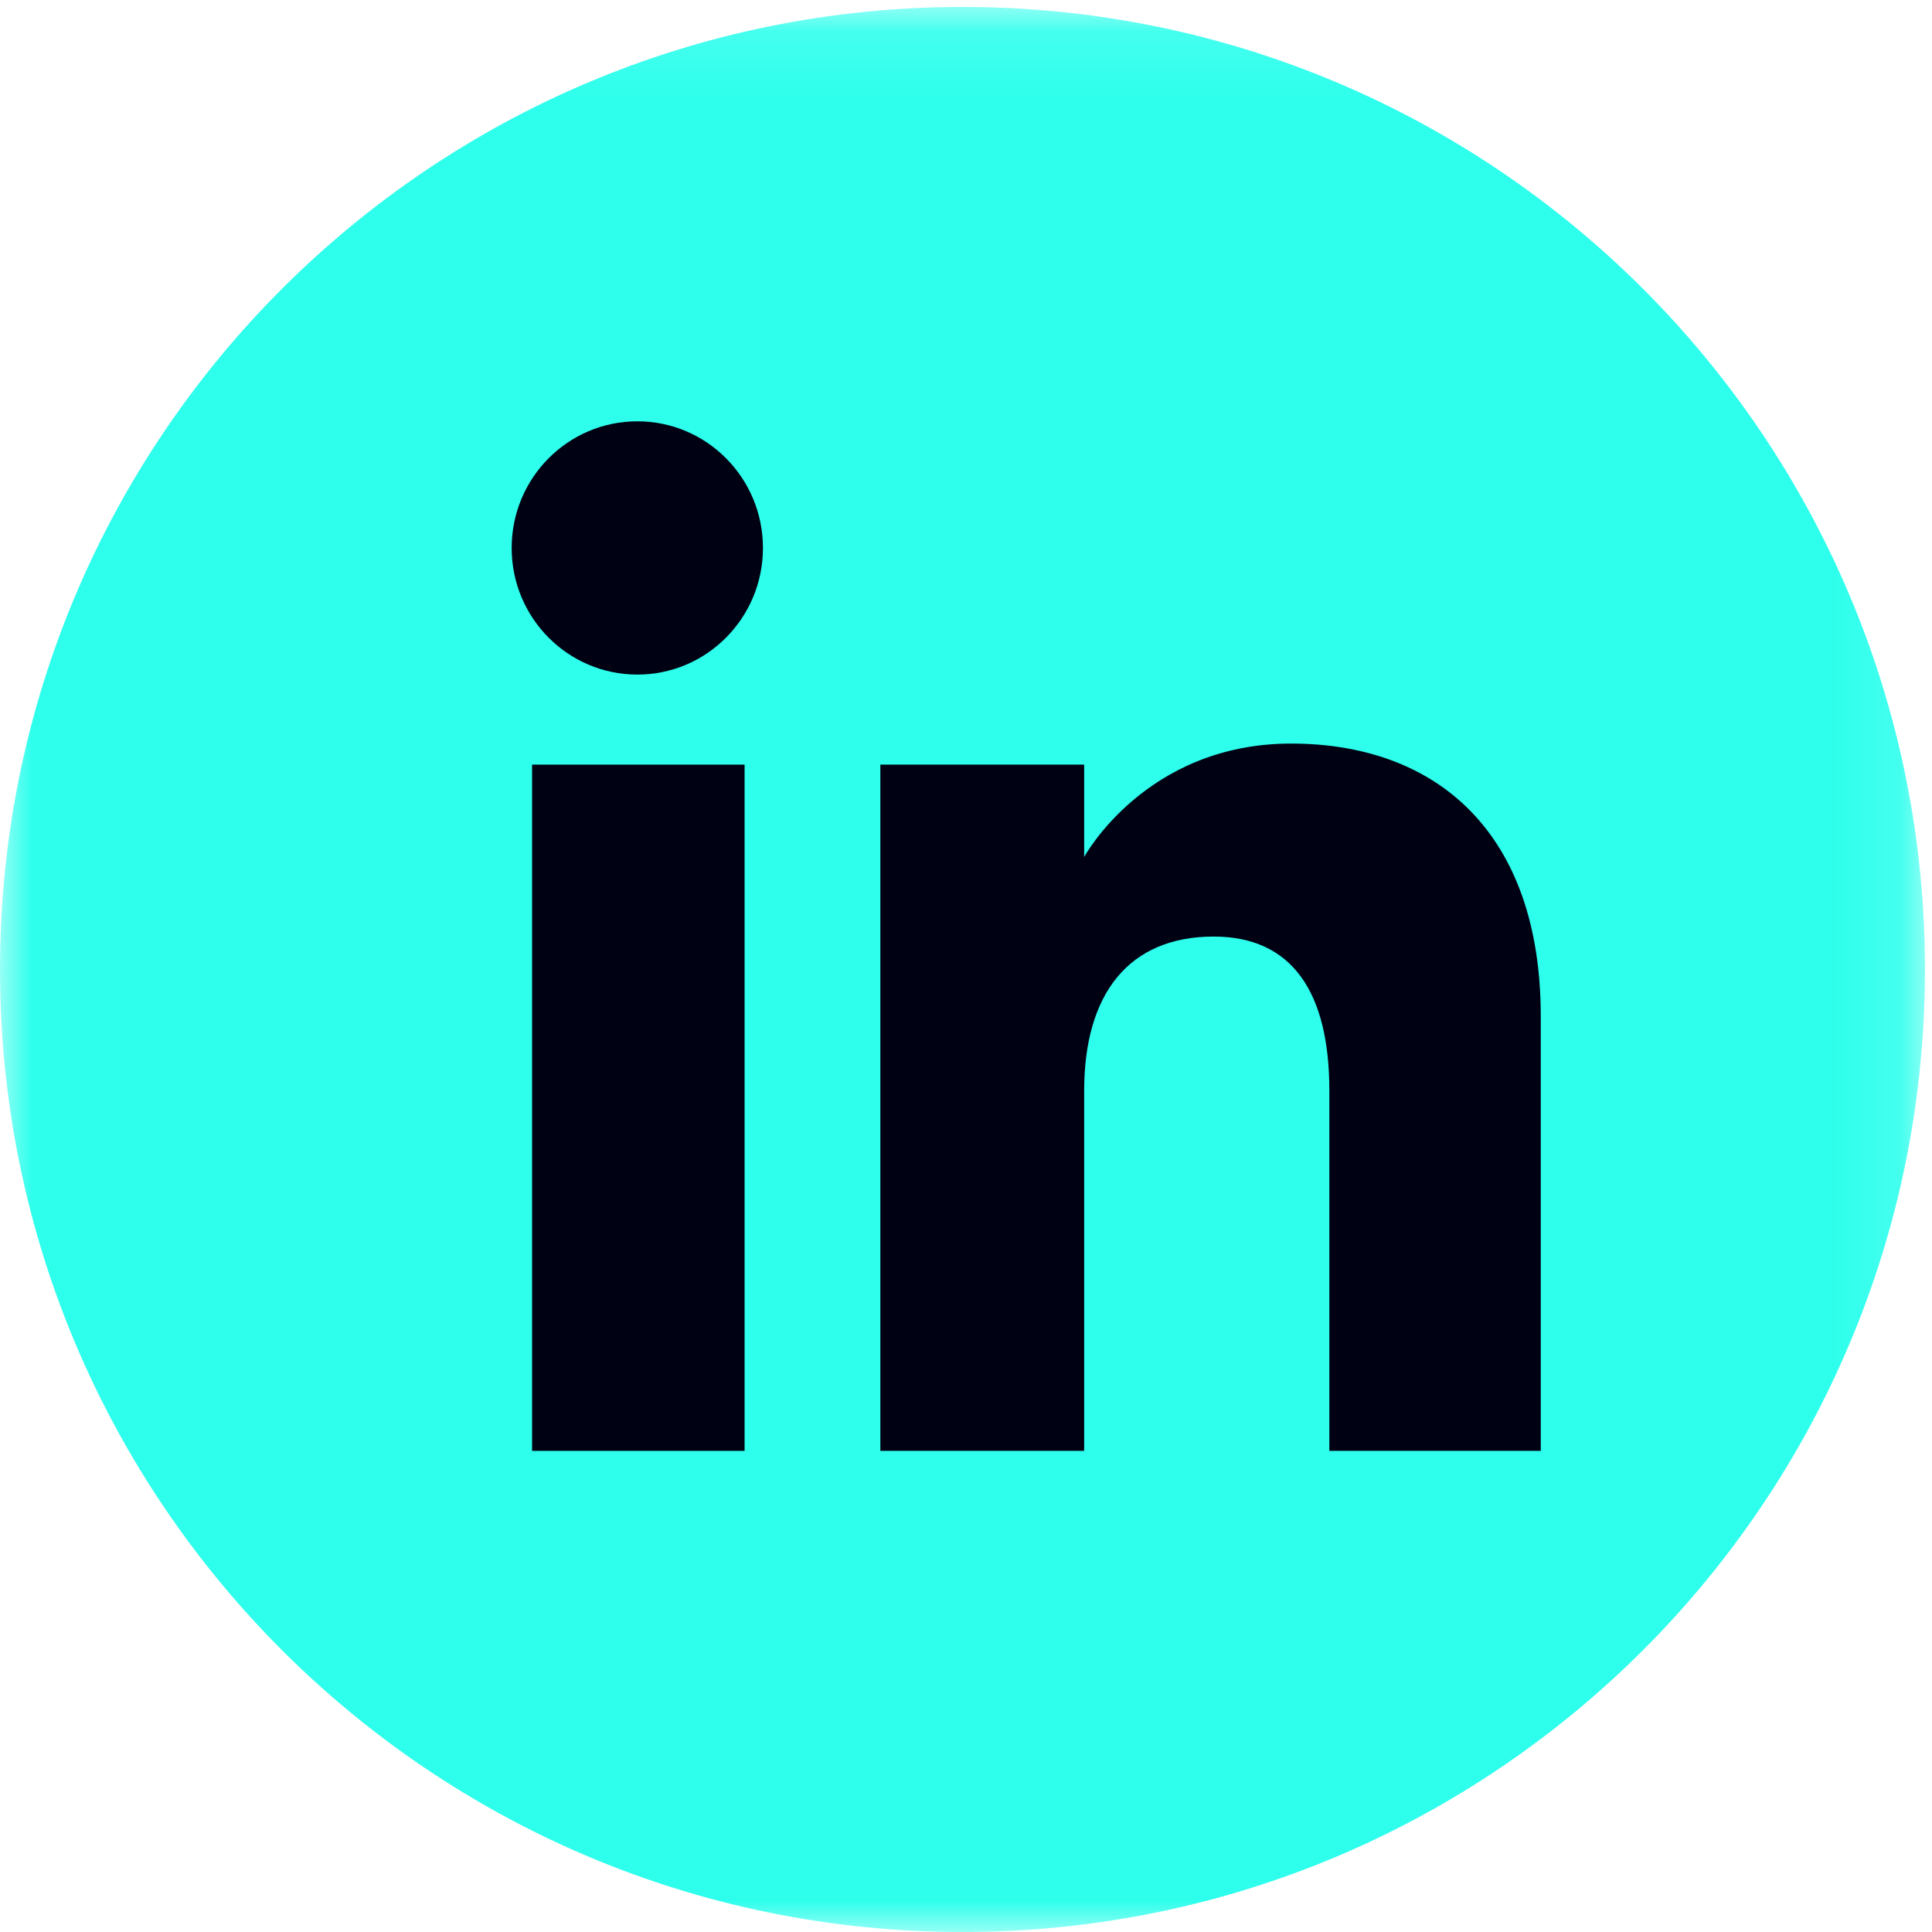 <svg width="30" height="30" viewBox="0 0 30 30" fill="none" xmlns="http://www.w3.org/2000/svg">
<g id="Group 8">
<g id="Group 3">
<mask id="mask0_0_26294" style="mask-type:luminance" maskUnits="userSpaceOnUse" x="0" y="0" width="30" height="30">
<path id="Clip 2" fill-rule="evenodd" clip-rule="evenodd" d="M0 0.109H29.891V30H0V0.109Z" fill="white"/>
</mask>
<g mask="url(#mask0_0_26294)">
<path id="Fill 1" fill-rule="evenodd" clip-rule="evenodd" d="M29.891 15.054C29.891 23.309 23.2 30 14.945 30C6.691 30 0 23.309 0 15.054C0 6.8 6.691 0.108 14.945 0.108C23.2 0.108 29.891 6.8 29.891 15.054Z" fill="#2EFFEC"/>
</g>
</g>
<mask id="mask1_0_26294" style="mask-type:luminance" maskUnits="userSpaceOnUse" x="0" y="0" width="30" height="30">
<path id="Clip 5" fill-rule="evenodd" clip-rule="evenodd" d="M0 30H29.89V0.109H0V30Z" fill="white"/>
</mask>
<g mask="url(#mask1_0_26294)">
<path id="Fill 4" fill-rule="evenodd" clip-rule="evenodd" d="M8.262 22.529H11.562V11.873H8.262V22.529Z" fill="#000214"/>
<path id="Fill 6" fill-rule="evenodd" clip-rule="evenodd" d="M9.897 10.475C10.974 10.475 11.847 9.595 11.847 8.509C11.847 7.422 10.974 6.542 9.897 6.542C8.819 6.542 7.945 7.422 7.945 8.509C7.945 9.595 8.819 10.475 9.897 10.475Z" fill="#000214"/>
<path id="Fill 7" fill-rule="evenodd" clip-rule="evenodd" d="M16.835 16.935C16.835 15.437 17.525 14.543 18.846 14.543C20.059 14.543 20.642 15.401 20.642 16.935V22.529H23.925V15.782C23.925 12.926 22.307 11.546 20.048 11.546C17.787 11.546 16.835 13.307 16.835 13.307V11.873H13.67V22.529H16.835V16.935Z" fill="#000214"/>
</g>
</g>
</svg>
